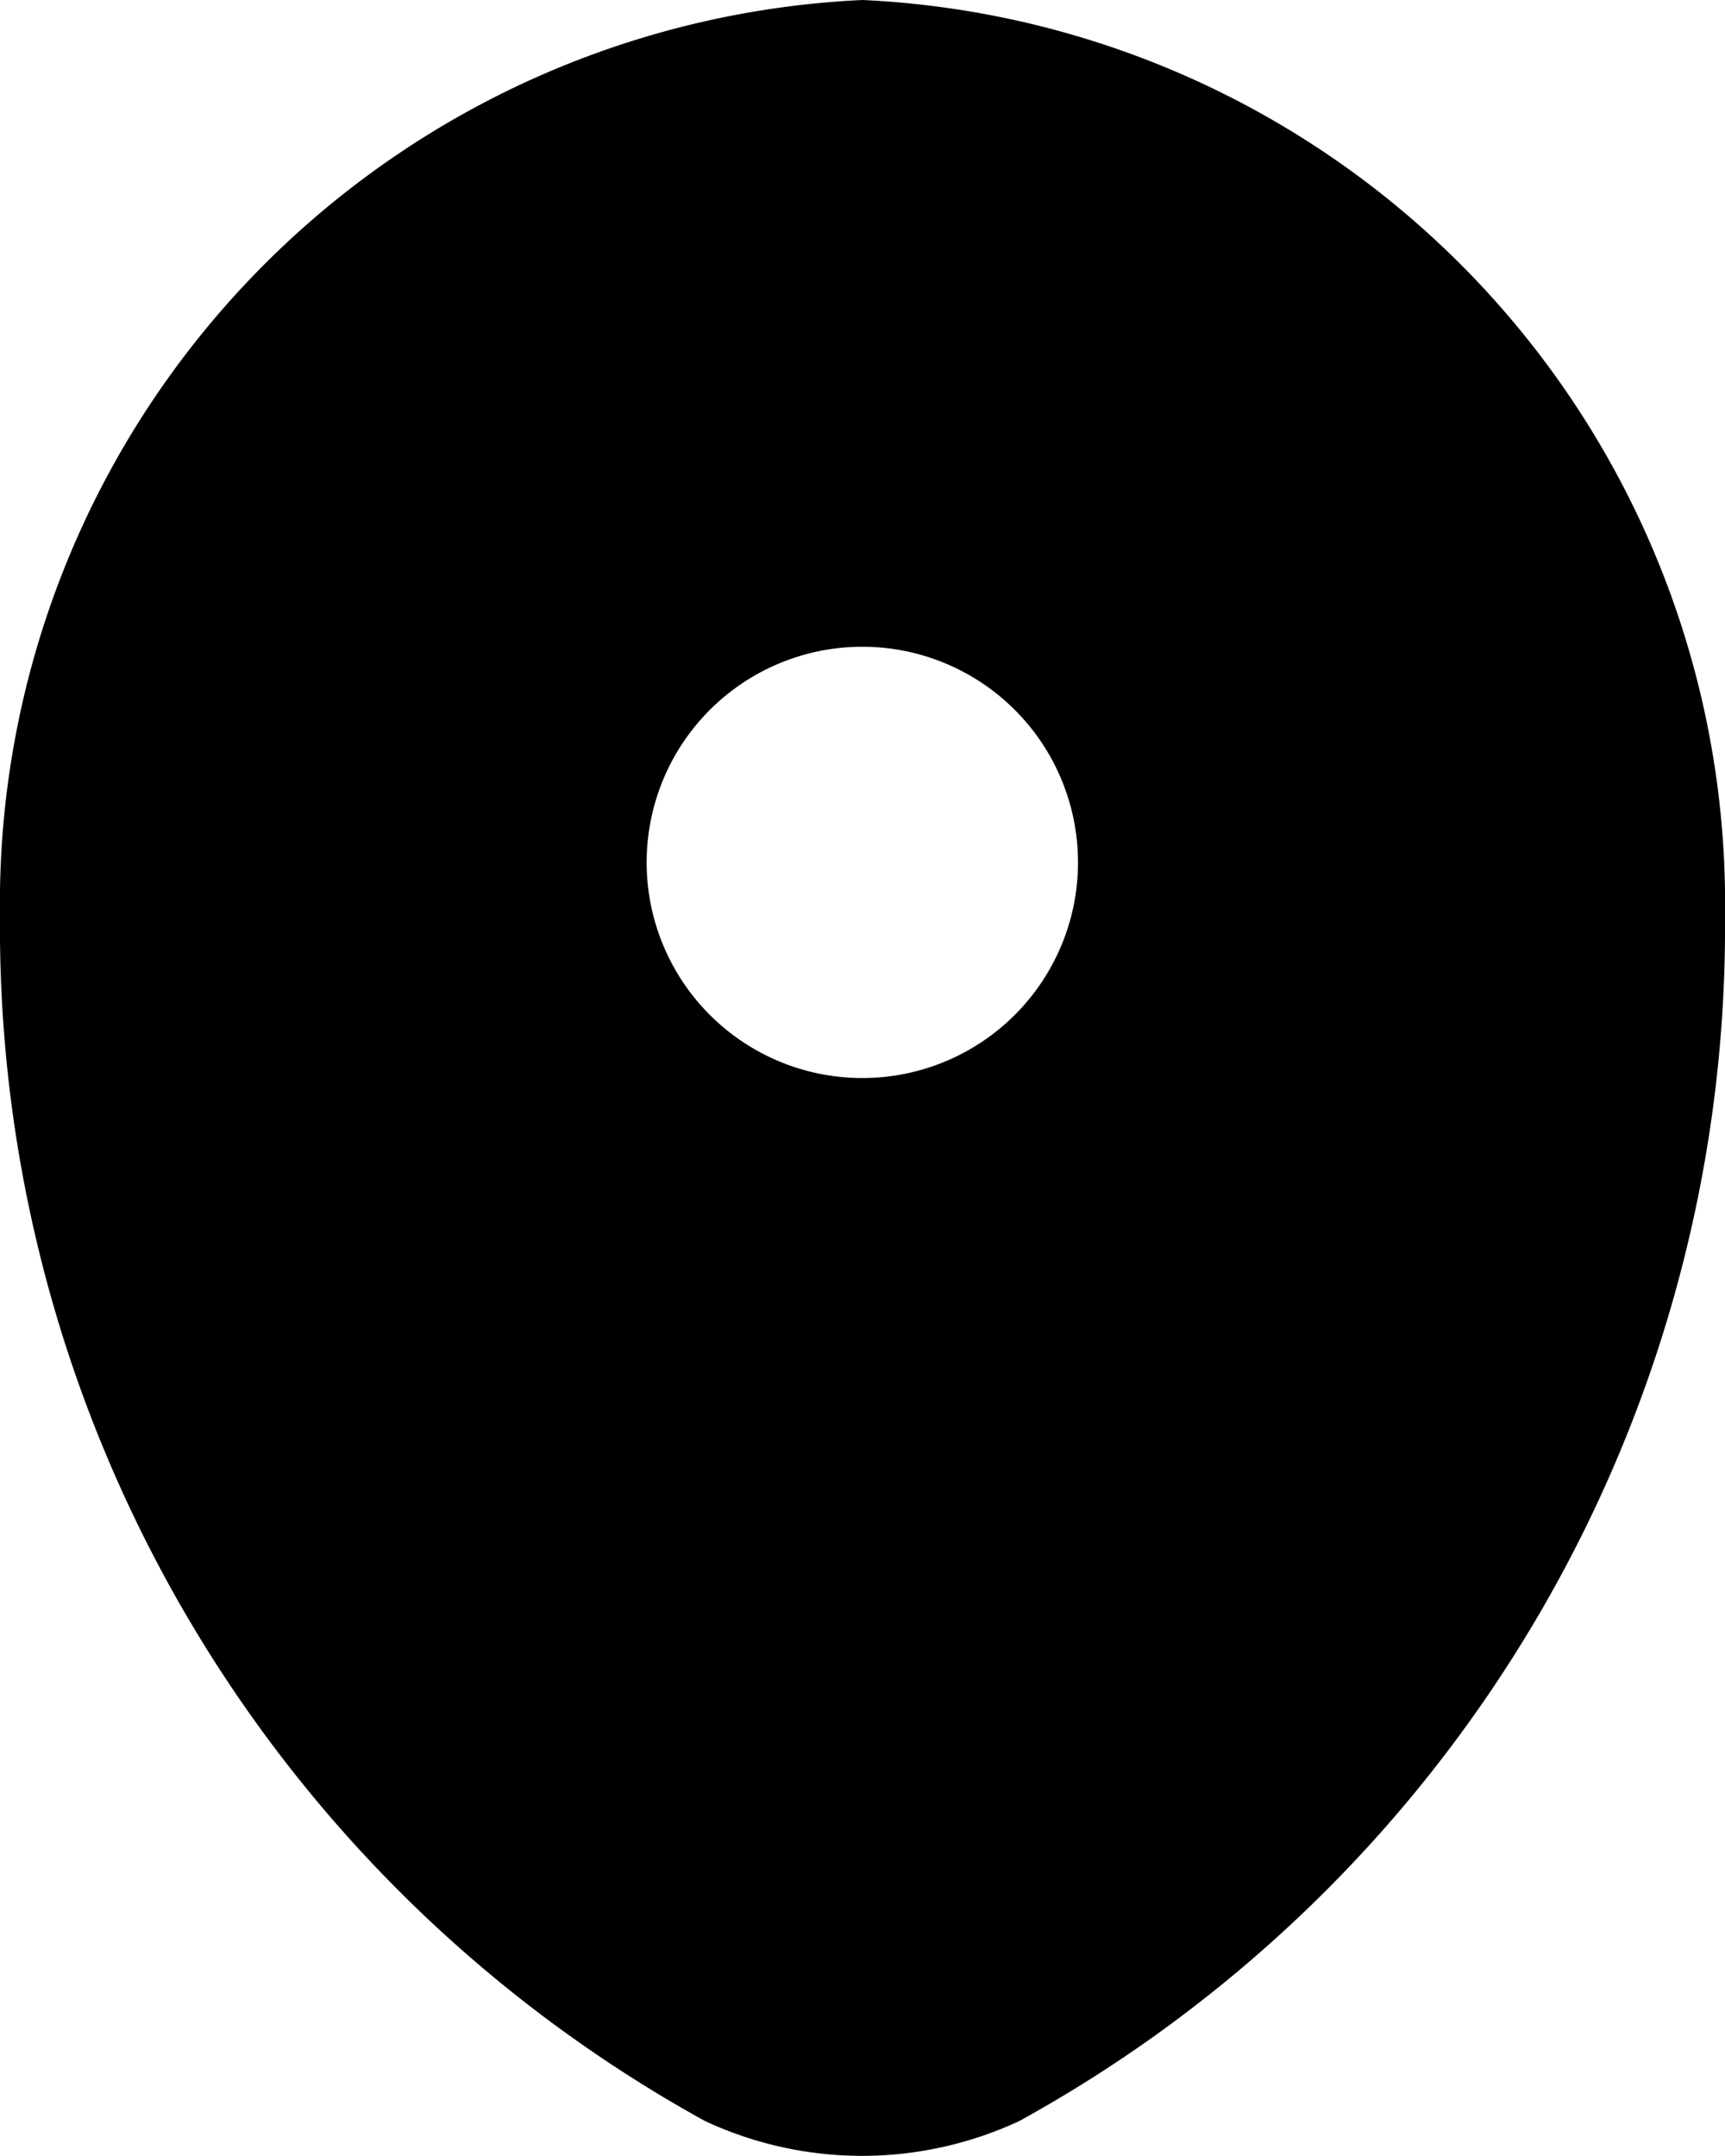 <svg xmlns="http://www.w3.org/2000/svg" width="9.87" height="12.338" viewBox="0 0 9.87 12.338">
  <path id="Map-Point--Streamline-Solar_4_" data-name="Map-Point--Streamline-Solar (4)" d="M8.935,2A5.175,5.175,0,0,0,4,7.244a7.8,7.8,0,0,0,4.033,6.893,2.128,2.128,0,0,0,1.8,0A7.8,7.8,0,0,0,13.87,7.244,5.175,5.175,0,0,0,8.935,2Zm0,6.169A1.234,1.234,0,1,0,7.7,6.935,1.234,1.234,0,0,0,8.935,8.169Z" transform="translate(-4 -2)" fill-rule="evenodd"/>
</svg>
